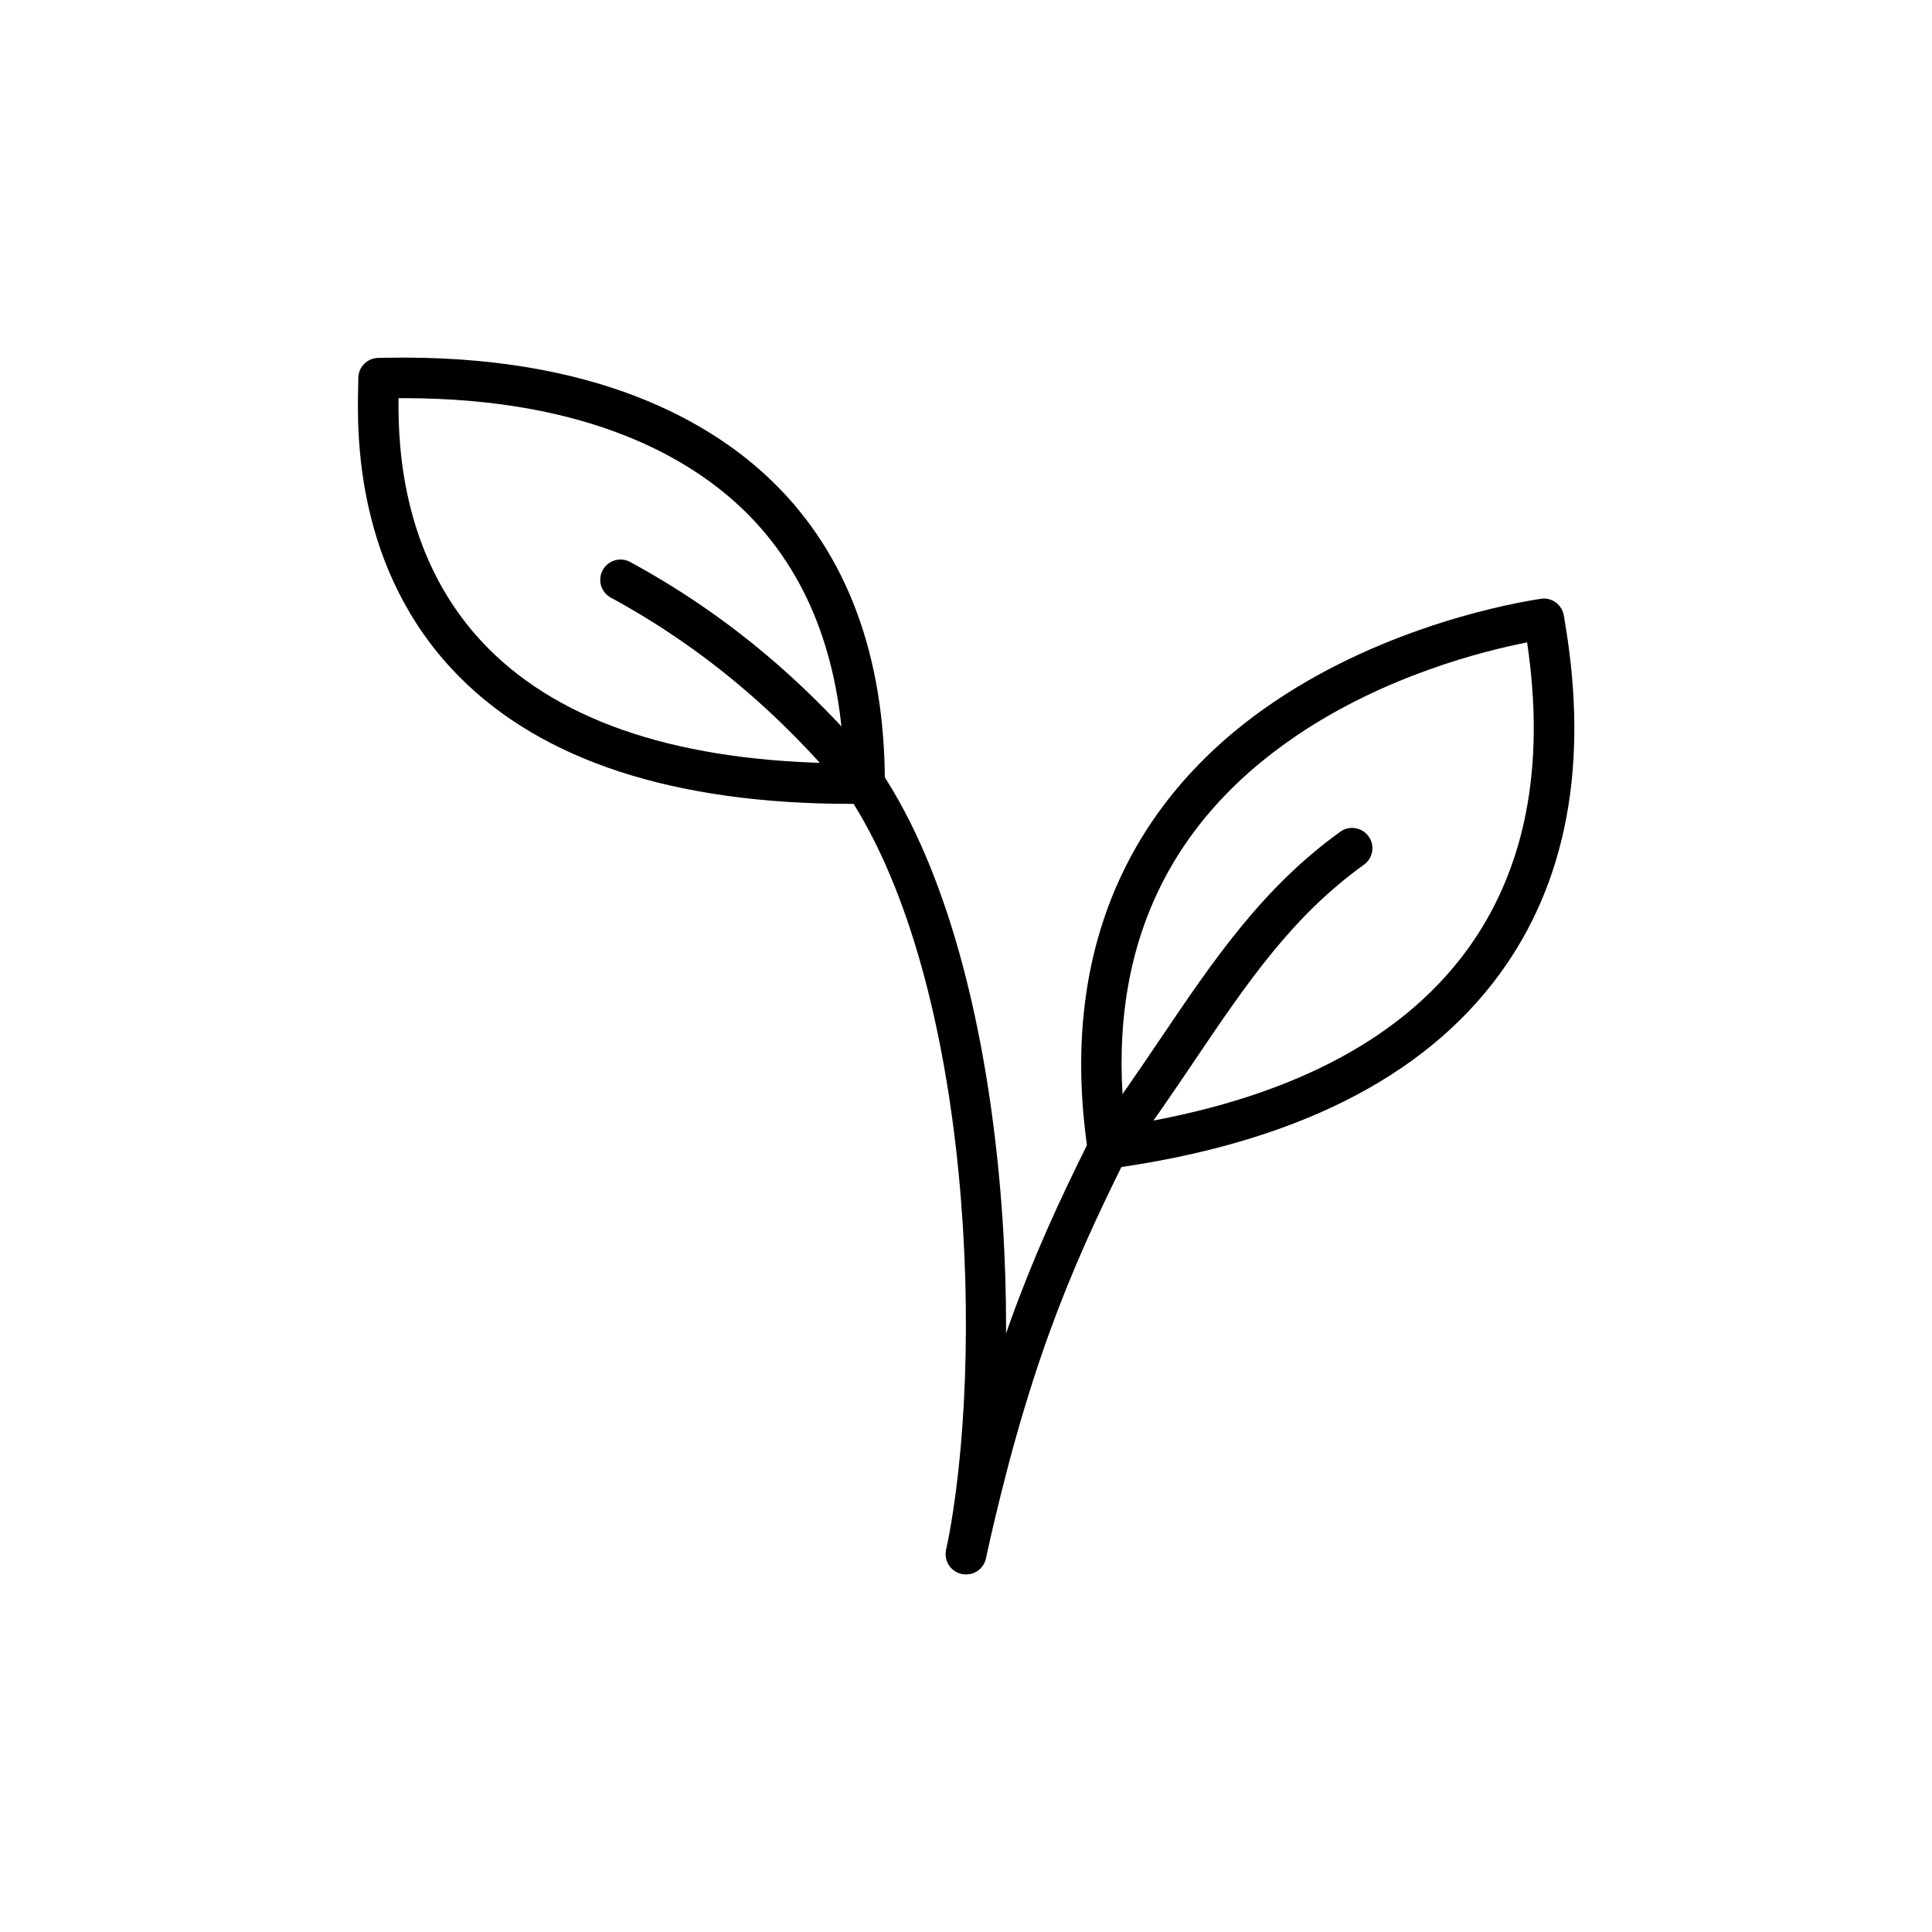 <svg xmlns="http://www.w3.org/2000/svg" viewBox="0 0 1200 1200" version="1.1" height="1200pt" width="1200pt">
 <defs>
  <clipPath id="d">
   <path d="m524 474h101v503.86h-101z"></path>
  </clipPath>
  <clipPath id="c">
   <path d="m222.14 222.14h327.86v277.86h-327.86z"></path>
  </clipPath>
  <clipPath id="b">
   <path d="m671 371h306.86v355h-306.86z"></path>
  </clipPath>
  <clipPath id="a">
   <path d="m587 700h114v277.86h-114z"></path>
  </clipPath>
 </defs>
 <g clip-path="url(#d)">
  <path fill-rule="evenodd" d="m600.02 977.86c-0.844 0-1.715-0.086-2.582-0.262-6.816-1.41-11.172-8.086-9.762-14.902 24.359-117.05 16.586-351.46-61.152-469.11-3.84-5.805-2.242-13.613 3.566-17.445 5.805-3.828 13.613-2.238 17.445 3.566 81.465 123.28 90.031 366.88 64.801 488.13-1.234 5.945-6.473 10.023-12.316 10.023"></path>
 </g>
 <g clip-path="url(#c)">
  <path fill-rule="evenodd" d="m247.53 247.32c-0.352 30.707 2.281 101.42 55.508 155.15 46.402 46.855 120.79 70.922 221.17 71.629-2.293-66.125-22.938-118.72-61.453-156.46-33.062-32.395-96.477-70.332-212.02-70.332-1.07 0-2.141 0.012-3.211 0.012m281.24 251.98c-109.69 0-191.61-26.59-243.63-79.098-65.156-65.785-63.289-151.9-62.672-180.2l0.086-5.102c0-6.965 5.629-12.598 12.594-12.598l4.082-0.074c131.22-2.644 203.62 40.621 241.16 77.422 45.938 45.016 69.227 107.93 69.227 187 0 6.887-5.543 12.504-12.434 12.594-2.82 0.023-5.629 0.051-8.414 0.051"></path>
 </g>
 <path fill-rule="evenodd" d="m537.03 499.25c-3.625 0-7.215-1.562-9.711-4.57-43.555-52.664-91.934-93.055-147.92-123.48-6.109-3.328-8.375-10.973-5.051-17.082 3.324-6.106 10.957-8.375 17.078-5.051 58.871 31.98 109.67 74.363 155.3 129.57 4.434 5.363 3.676 13.301-1.676 17.734-2.356 1.938-5.188 2.883-8.023 2.883"></path>
 <g clip-path="url(#b)">
  <path fill-rule="evenodd" d="m948.5 399c-27.297 5.352-88.031 20.617-143.05 57.809-82.902 56.062-118.7 137.52-106.49 242.23 99.238-15.695 170.46-52.156 211.85-108.46 36.602-49.816 49.262-114.23 37.688-191.59m-260.34 326.96c-6.148 0-11.5-4.484-12.445-10.719-17.91-119.45 22.066-216.03 115.62-279.29 70.871-47.926 150.47-61.73 165.71-64.008 6.812-1.109 13.289 3.703 14.309 10.578l0.793 4.801c14.723 87.672 0.918 161.08-41.047 218.17-47.285 64.352-128.45 104.83-241.23 120.35-0.578 0.09-1.156 0.113-1.723 0.113"></path>
 </g>
 <path fill-rule="evenodd" d="m688.16 725.96c-2.644 0-5.316-0.832-7.594-2.559-5.543-4.207-6.625-12.102-2.434-17.645 15.684-20.695 29.512-41.176 42.902-60.988 32.43-48.012 63.062-93.367 111.45-128.16 5.656-4.066 13.516-2.769 17.582 2.887 4.059 5.641 2.773 13.516-2.883 17.57-44.727 32.156-72.789 73.695-105.29 121.8-13.562 20.102-27.594 40.871-43.691 62.105-2.481 3.262-6.234 4.988-10.051 4.988"></path>
 <g clip-path="url(#a)">
  <path fill-rule="evenodd" d="m600.02 977.86c-0.91 0-1.828-0.098-2.746-0.301-6.789-1.512-11.07-8.238-9.562-15.027 25.695-115.62 51.164-178.75 89.188-254.8 3.125-6.223 10.684-8.754 16.902-5.641 6.223 3.121 8.754 10.68 5.644 16.902-37.133 74.246-62.02 135.93-87.148 249.01-1.297 5.867-6.512 9.859-12.277 9.859"></path>
 </g>
</svg>
